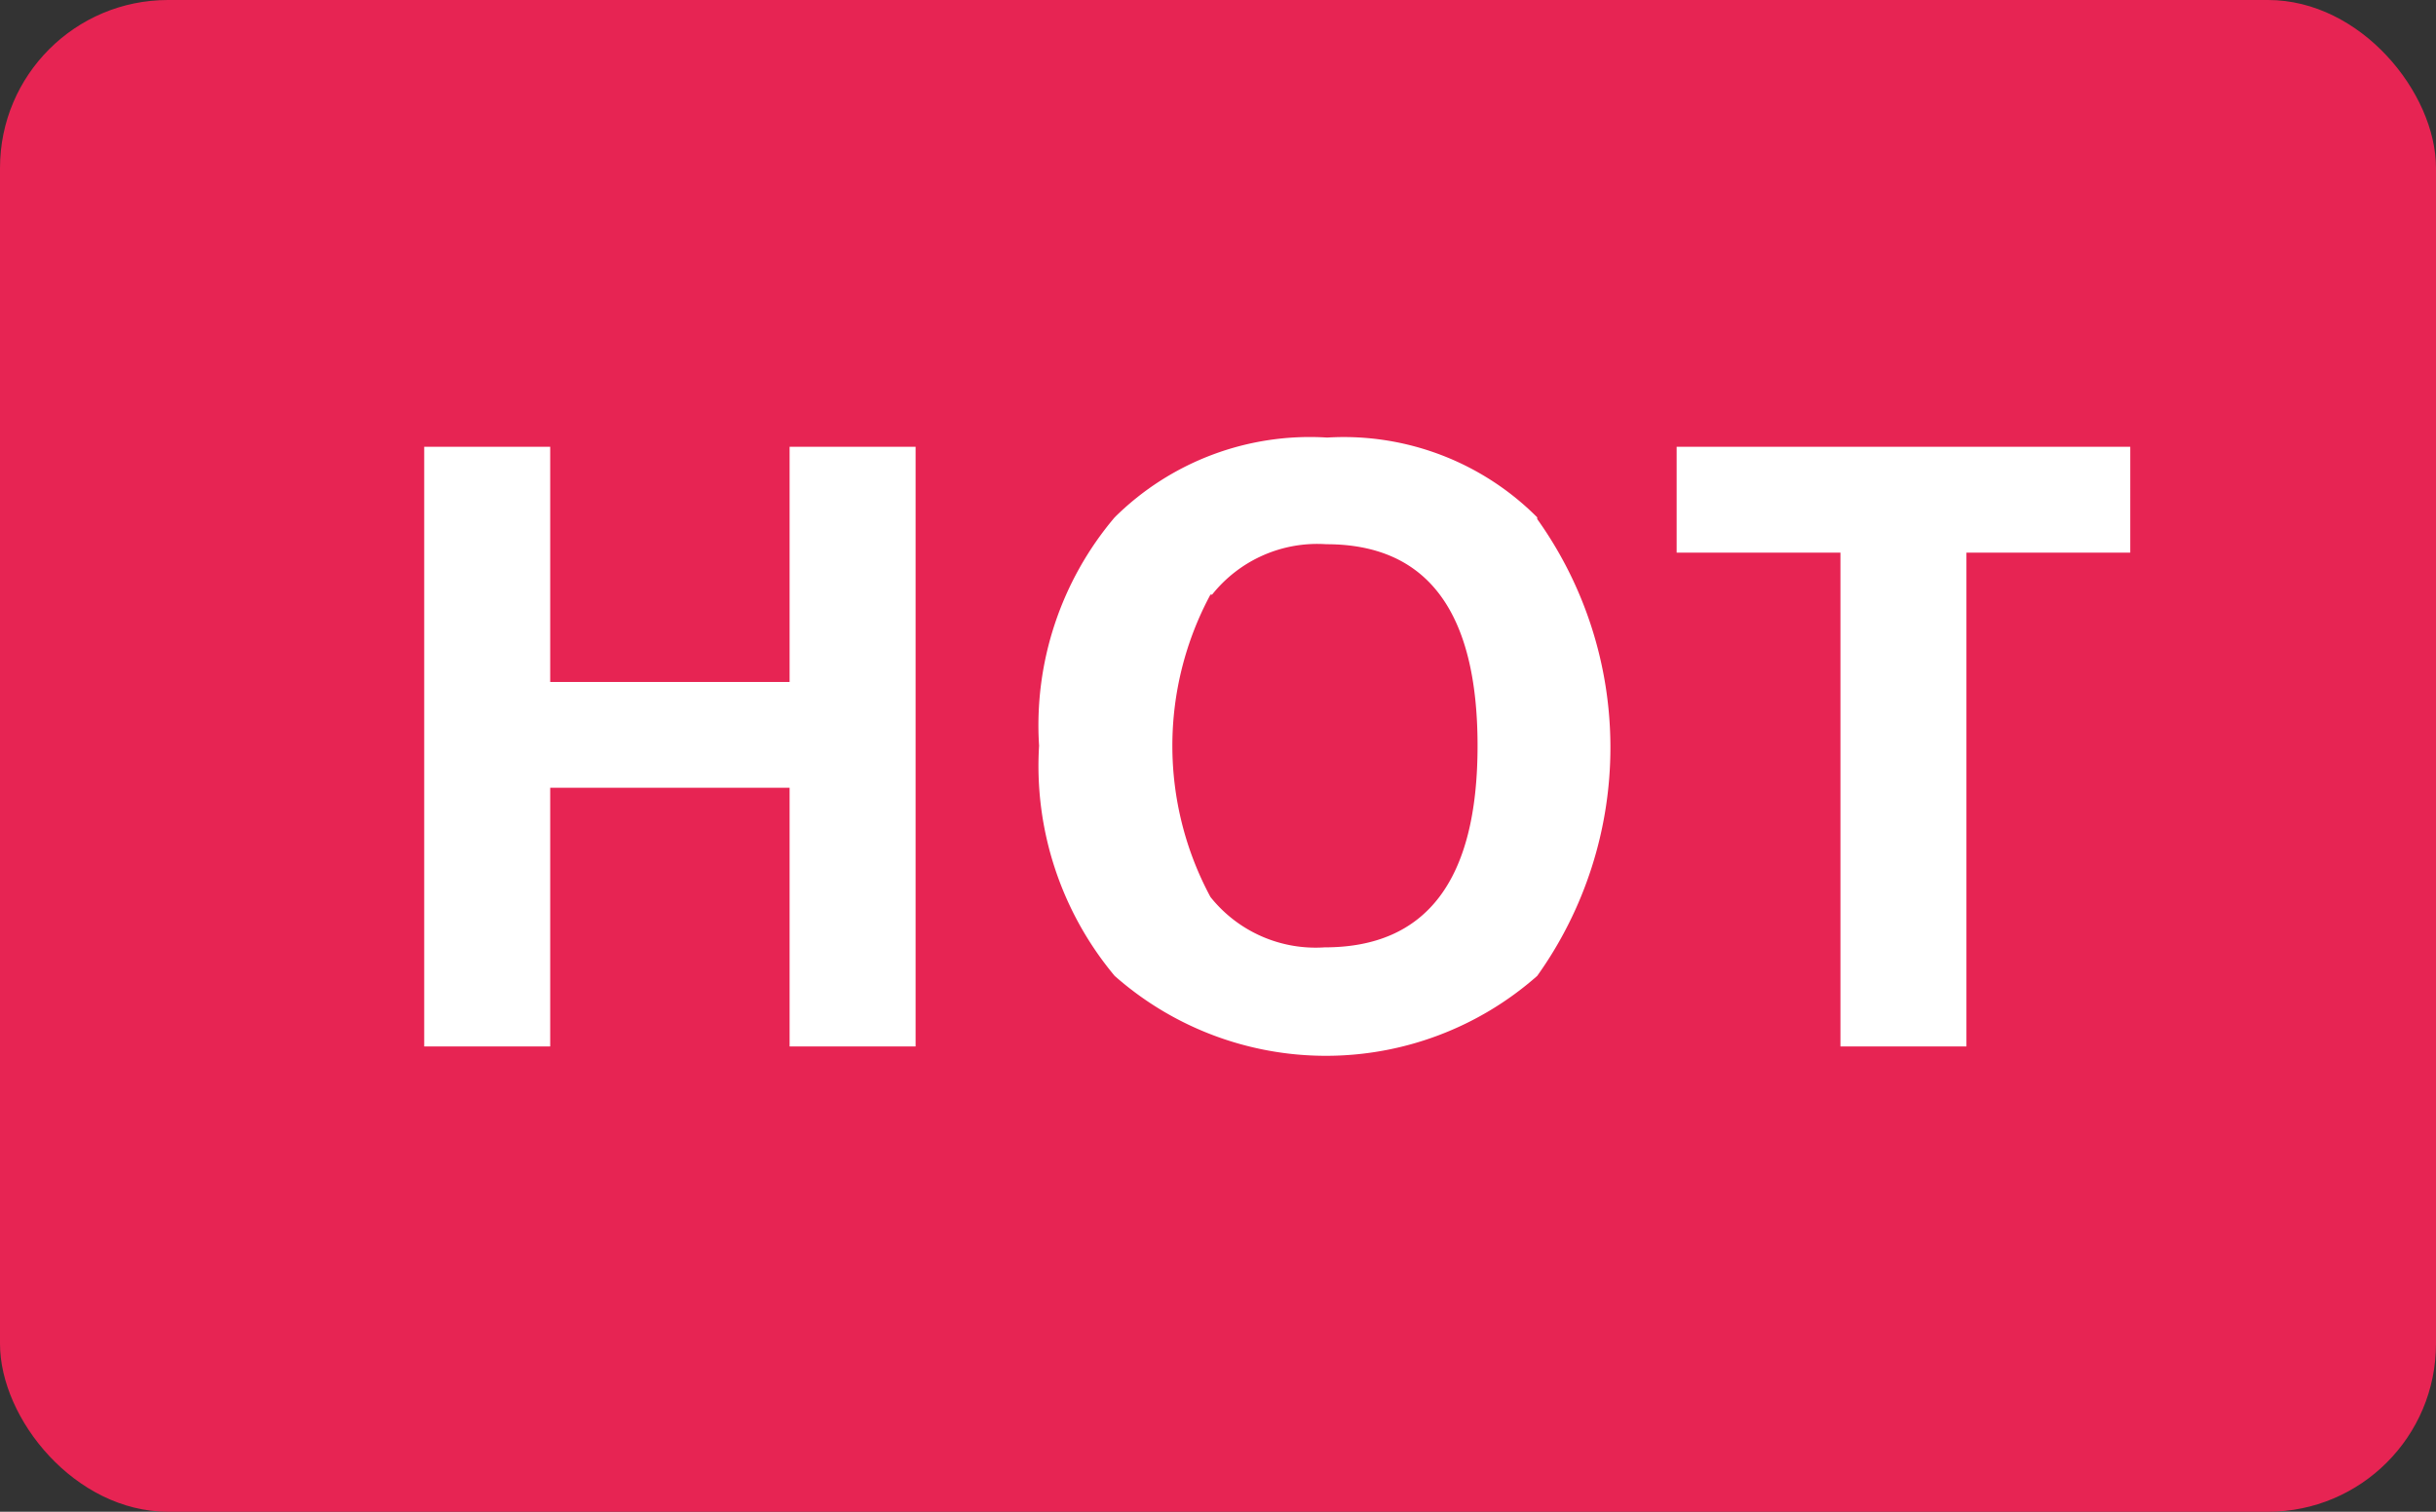<?xml version="1.0" encoding="utf-8"?>
<svg xmlns="http://www.w3.org/2000/svg" width="29" height="18">
  <rect width="100%" height="100%" fill="#333333" stroke="none"/>
  <rect width="29" height="18" fill="#e72453" rx="2" ry="2"/>
  <path fill="#fff" fill-rule="evenodd" d="M10.9 5.32H9.4v2.8H6.55v-2.8h-1.5v7.14h1.5V9.38H9.4v3.08h1.5V5.32zm7.4.84a3.25 3.25 0 0 0-2.5-.95 3.3 3.3 0 0 0-2.53.95 3.83 3.83 0 0 0-.9 2.72 3.9 3.9 0 0 0 .9 2.74 3.8 3.8 0 0 0 5.03 0 4.68 4.68 0 0 0 0-5.44zm-3.87.92a1.6 1.6 0 0 1 1.36-.6q1.8 0 1.8 2.4t-1.82 2.4a1.6 1.6 0 0 1-1.36-.6 3.8 3.8 0 0 1 0-3.6zm8.98-.5h1.95V5.32h-5.4v1.26h1.95v5.88h1.5V6.58z"/>
</svg>
